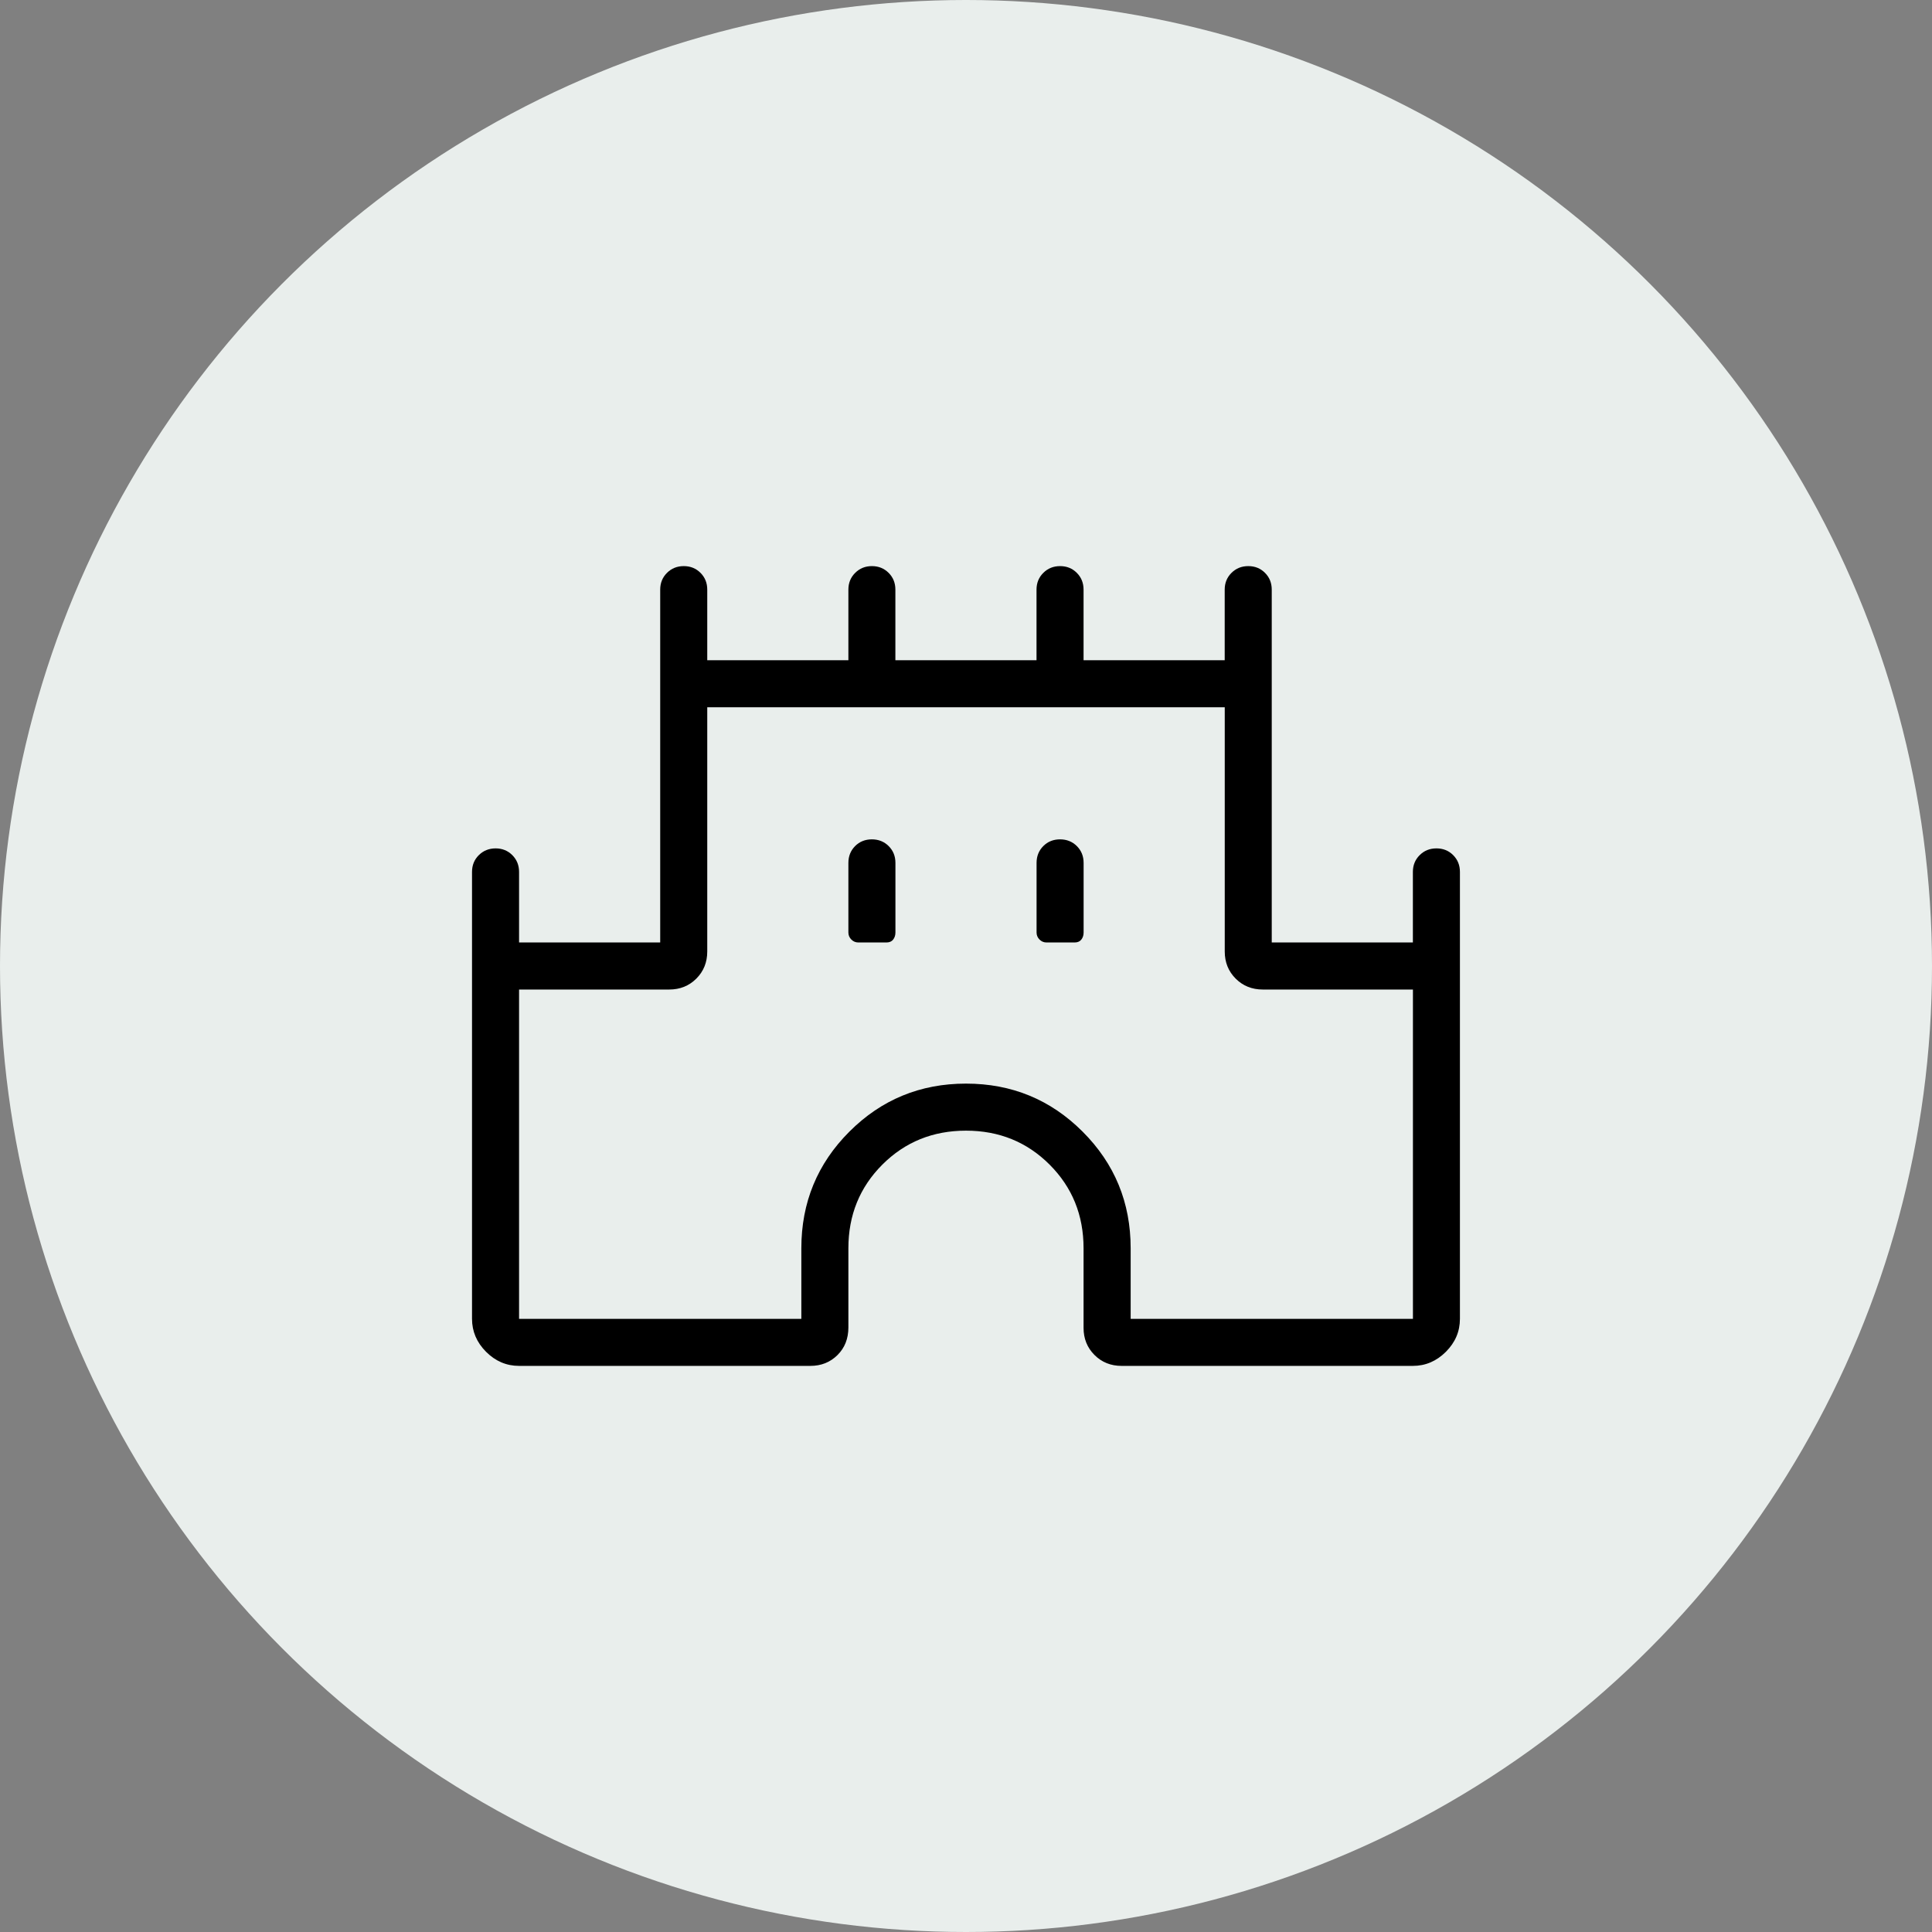 <svg width="154" height="154" viewBox="0 0 154 154" fill="none" xmlns="http://www.w3.org/2000/svg">
<rect x="0" y="0" width="154" height="154" fill="#808080" stroke="none"/>
<g clip-path="url(#clip0_14_17)">
<circle cx="77" cy="77" r="77" fill="#E9EEEC"/>
<path d="M37.625 105.125V69.5C37.625 68.968 37.805 68.522 38.165 68.165C38.525 67.808 38.971 67.627 39.504 67.625C40.034 67.625 40.479 67.805 40.839 68.165C41.196 68.525 41.375 68.97 41.375 69.5V75.125H52.625V47C52.625 46.468 52.805 46.023 53.165 45.665C53.525 45.305 53.971 45.125 54.504 45.125C55.036 45.125 55.481 45.305 55.839 45.665C56.196 46.023 56.375 46.468 56.375 47V52.625H67.625V47C67.625 46.468 67.805 46.023 68.165 45.665C68.525 45.305 68.97 45.125 69.5 45.125C70.03 45.125 70.475 45.305 70.835 45.665C71.192 46.023 71.371 46.468 71.371 47V52.625H82.621V47C82.621 46.468 82.801 46.023 83.161 45.665C83.521 45.305 83.968 45.125 84.5 45.125C85.032 45.125 85.478 45.305 85.835 45.665C86.192 46.023 86.371 46.468 86.371 47V52.625H97.621V47C97.621 46.468 97.801 46.023 98.161 45.665C98.521 45.305 98.968 45.125 99.5 45.125C100.033 45.125 100.478 45.305 100.835 45.665C101.193 46.023 101.371 46.468 101.371 47V75.125H112.621V69.5C112.621 68.968 112.801 68.522 113.161 68.165C113.521 67.805 113.967 67.625 114.5 67.625C115.033 67.625 115.478 67.805 115.835 68.165C116.193 68.525 116.371 68.97 116.371 69.5V105.125C116.371 106.13 115.998 107.006 115.25 107.754C114.5 108.501 113.624 108.875 112.621 108.875H89.401C88.541 108.875 87.821 108.585 87.241 108.005C86.661 107.425 86.371 106.705 86.371 105.845V99.5C86.371 96.86 85.469 94.638 83.664 92.832C81.859 91.028 79.638 90.125 77 90.125C74.36 90.125 72.138 91.028 70.332 92.832C68.528 94.638 67.625 96.86 67.625 99.5V105.811C67.625 106.704 67.335 107.438 66.755 108.013C66.175 108.588 65.455 108.875 64.595 108.875H41.375C40.37 108.875 39.494 108.501 38.746 107.754C37.999 107.004 37.625 106.128 37.625 105.125ZM41.375 105.125H63.875V99.5C63.875 95.855 65.151 92.756 67.704 90.204C70.256 87.651 73.355 86.375 77 86.375C80.645 86.375 83.744 87.651 86.296 90.204C88.849 92.756 90.125 95.855 90.125 99.5V105.125H112.625V78.875H100.655C99.795 78.875 99.075 78.585 98.495 78.005C97.915 77.425 97.625 76.705 97.625 75.845V56.375H56.375V75.845C56.375 76.705 56.085 77.425 55.505 78.005C54.925 78.585 54.205 78.875 53.345 78.875H41.375V105.125ZM68.42 75.125H70.655C70.895 75.125 71.075 75.047 71.195 74.892C71.315 74.737 71.375 74.55 71.375 74.33V68.78C71.375 68.248 71.195 67.801 70.835 67.441C70.475 67.084 70.029 66.905 69.496 66.905C68.964 66.905 68.519 67.084 68.161 67.441C67.804 67.801 67.625 68.248 67.625 68.78V74.33C67.625 74.547 67.704 74.735 67.861 74.892C68.016 75.047 68.203 75.125 68.42 75.125ZM83.42 75.125H85.655C85.895 75.125 86.075 75.047 86.195 74.892C86.315 74.737 86.375 74.55 86.375 74.33V68.78C86.375 68.248 86.195 67.801 85.835 67.441C85.475 67.084 85.029 66.905 84.496 66.905C83.964 66.905 83.519 67.084 83.161 67.441C82.804 67.801 82.625 68.248 82.625 68.78V74.33C82.625 74.547 82.704 74.735 82.861 74.892C83.016 75.047 83.203 75.125 83.42 75.125Z" fill="black"/>
</g>
<defs>
<clipPath id="clip0_14_17">
<rect width="154" height="154" fill="white"/>
</clipPath>
</defs>
</svg>
